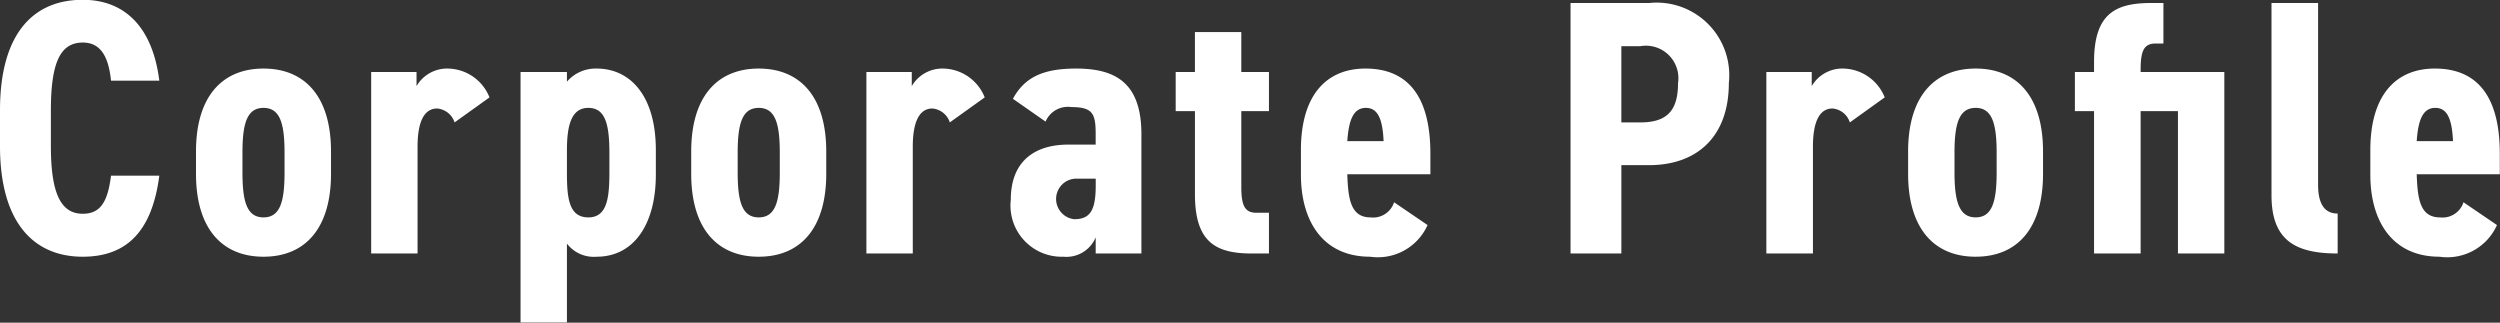 <svg xmlns="http://www.w3.org/2000/svg" width="123.97" height="16" viewBox="0 0 123.97 16">
  <rect x="0" y="0" width="123.97" height="16" fill="#333333" stroke="none"/>
  <defs>
    <style>
      .cls-1 {
        fill: #fff;
        fill-rule: evenodd;
      }
    </style>
  </defs>
  <path id="Corporate_Profile_" data-name="Corporate Profile " class="cls-1" d="M945.9,3441.69c-0.342-2.72-1.764-4.01-3.8-4.01-2.429,0-4.1,1.65-4.1,5.48v1.77c0,3.8,1.674,5.49,4.1,5.49,2.16,0,3.438-1.23,3.8-4.02h-2.394c-0.162,1.26-.5,1.89-1.4,1.89-1.115,0-1.583-1.06-1.583-3.36v-1.77c0-2.37.468-3.36,1.583-3.36,0.9,0,1.278.72,1.4,1.89H945.9Zm5.167,8.73c2.069,0,3.347-1.41,3.347-4.11v-1.11c0-2.7-1.278-4.11-3.347-4.11s-3.348,1.41-3.348,4.11v1.11C947.719,3449.01,949,3450.42,951.067,3450.42Zm0-7.38c0.828,0,1.043.79,1.043,2.23v0.97c0,1.44-.215,2.23-1.043,2.23s-1.044-.79-1.044-2.23v-0.97C950.023,3443.83,950.239,3443.04,951.067,3443.04Zm11.206-.52a2.257,2.257,0,0,0-2.052-1.43,1.753,1.753,0,0,0-1.566.87v-0.7h-2.249v9h2.3v-5.3c0-1.26.342-1.89,0.972-1.89a1,1,0,0,1,.864.69Zm3.84-1.26h-2.3v12.42h2.3v-3.91a1.675,1.675,0,0,0,1.476.65c1.836,0,2.933-1.6,2.933-4.07v-1.22c0-2.7-1.277-4.04-2.933-4.04a1.88,1.88,0,0,0-1.476.65v-0.48Zm1.062,7.21c-0.972,0-1.062-.97-1.062-2.23v-1.1c0-1.31.252-2.1,1.062-2.1,0.828,0,1.044.79,1.044,2.23v0.94C968.219,3447.5,968.111,3448.47,967.175,3448.47Zm8.449,1.95c2.07,0,3.348-1.41,3.348-4.11v-1.11c0-2.7-1.278-4.11-3.348-4.11s-3.348,1.41-3.348,4.11v1.11C972.276,3449.01,973.554,3450.42,975.624,3450.42Zm0-7.38c0.828,0,1.044.79,1.044,2.23v0.97c0,1.44-.216,2.23-1.044,2.23s-1.044-.79-1.044-2.23v-0.97C974.58,3443.83,974.8,3443.04,975.624,3443.04Zm11.206-.52a2.254,2.254,0,0,0-2.051-1.43,1.753,1.753,0,0,0-1.566.87v-0.7h-2.25v9h2.3v-5.3c0-1.26.342-1.89,0.972-1.89a1,1,0,0,1,.864.69Zm1.294,5.07a2.539,2.539,0,0,0,2.609,2.83,1.569,1.569,0,0,0,1.6-.96v0.8H994.6v-5.91c0-2.57-1.3-3.26-3.24-3.26-1.584,0-2.538.4-3.131,1.5l1.619,1.13a1.2,1.2,0,0,1,1.278-.72c1.062,0,1.206.33,1.206,1.33v0.53h-1.35C989.311,3444.86,988.124,3445.68,988.124,3447.59Zm4.211-.7c0,1.22-.27,1.67-1.062,1.67a1.009,1.009,0,0,1,.036-2.01h1.026v0.34Zm3.966-3.69h0.954v4.12c0,2.32.972,2.94,2.8,2.94h0.87v-2.02h-0.63c-0.579,0-.741-0.38-0.741-1.28v-3.76h1.371v-1.94h-1.371v-1.98h-2.3v1.98H996.3v1.94Zm10.829,4.52a1.092,1.092,0,0,1-1.17.75c-0.99,0-1.11-.93-1.15-2.14h4.12v-1.02c0-2.74-1.04-4.22-3.22-4.22-1.94,0-3.2,1.32-3.2,4.04v1.22c0,2.32,1.1,4.07,3.43,4.07a2.7,2.7,0,0,0,2.85-1.57Zm-1.4-4.68c0.57,0,.83.5,0.88,1.65h-1.8C1004.88,3443.67,1005.1,3443.04,1005.73,3443.04Zm14.04,2.84c2.41,0,3.96-1.44,3.96-4.07a3.6,3.6,0,0,0-3.96-3.97h-3.89v12.42h2.52v-4.38h1.37Zm-1.37-2.12v-3.78h0.94a1.611,1.611,0,0,1,1.87,1.83c0,1.34-.52,1.95-1.87,1.95h-0.94Zm13.06-1.24a2.262,2.262,0,0,0-2.05-1.43,1.755,1.755,0,0,0-1.57.87v-0.7h-2.25v9h2.31v-5.3c0-1.26.34-1.89,0.97-1.89a0.991,0.991,0,0,1,.86.69Zm4.51,7.9c2.07,0,3.34-1.41,3.34-4.11v-1.11c0-2.7-1.27-4.11-3.34-4.11s-3.35,1.41-3.35,4.11v1.11C1032.62,3449.01,1033.9,3450.42,1035.97,3450.42Zm0-7.38c0.82,0,1.04.79,1.04,2.23v0.97c0,1.44-.22,2.23-1.04,2.23s-1.05-.79-1.05-2.23v-0.97C1034.92,3443.83,1035.14,3443.04,1035.97,3443.04Zm10.03,7.22h2.3v-9h-4.15v-0.13c0-.9.16-1.28,0.73-1.28h0.4v-2.01h-0.63c-1.84,0-2.81.61-2.81,2.93v0.49h-0.95v1.94h0.95v7.06h2.31v-7.06H1046v7.06Zm4.64-2.88c0,2.25,1.21,2.88,3.28,2.88v-1.98c-0.63,0-.97-0.45-0.97-1.43v-9.01h-2.31v9.54Zm9.52,0.34a1.092,1.092,0,0,1-1.17.75c-0.99,0-1.11-.93-1.15-2.14h4.12v-1.02c0-2.74-1.04-4.22-3.22-4.22-1.94,0-3.2,1.32-3.2,4.04v1.22c0,2.32,1.1,4.07,3.43,4.07a2.7,2.7,0,0,0,2.85-1.57Zm-1.4-4.68c0.57,0,.83.5,0.88,1.65h-1.8C1057.91,3443.67,1058.13,3443.04,1058.76,3443.04Z" transform="translate(-938 -3437.69)"/>
</svg>
